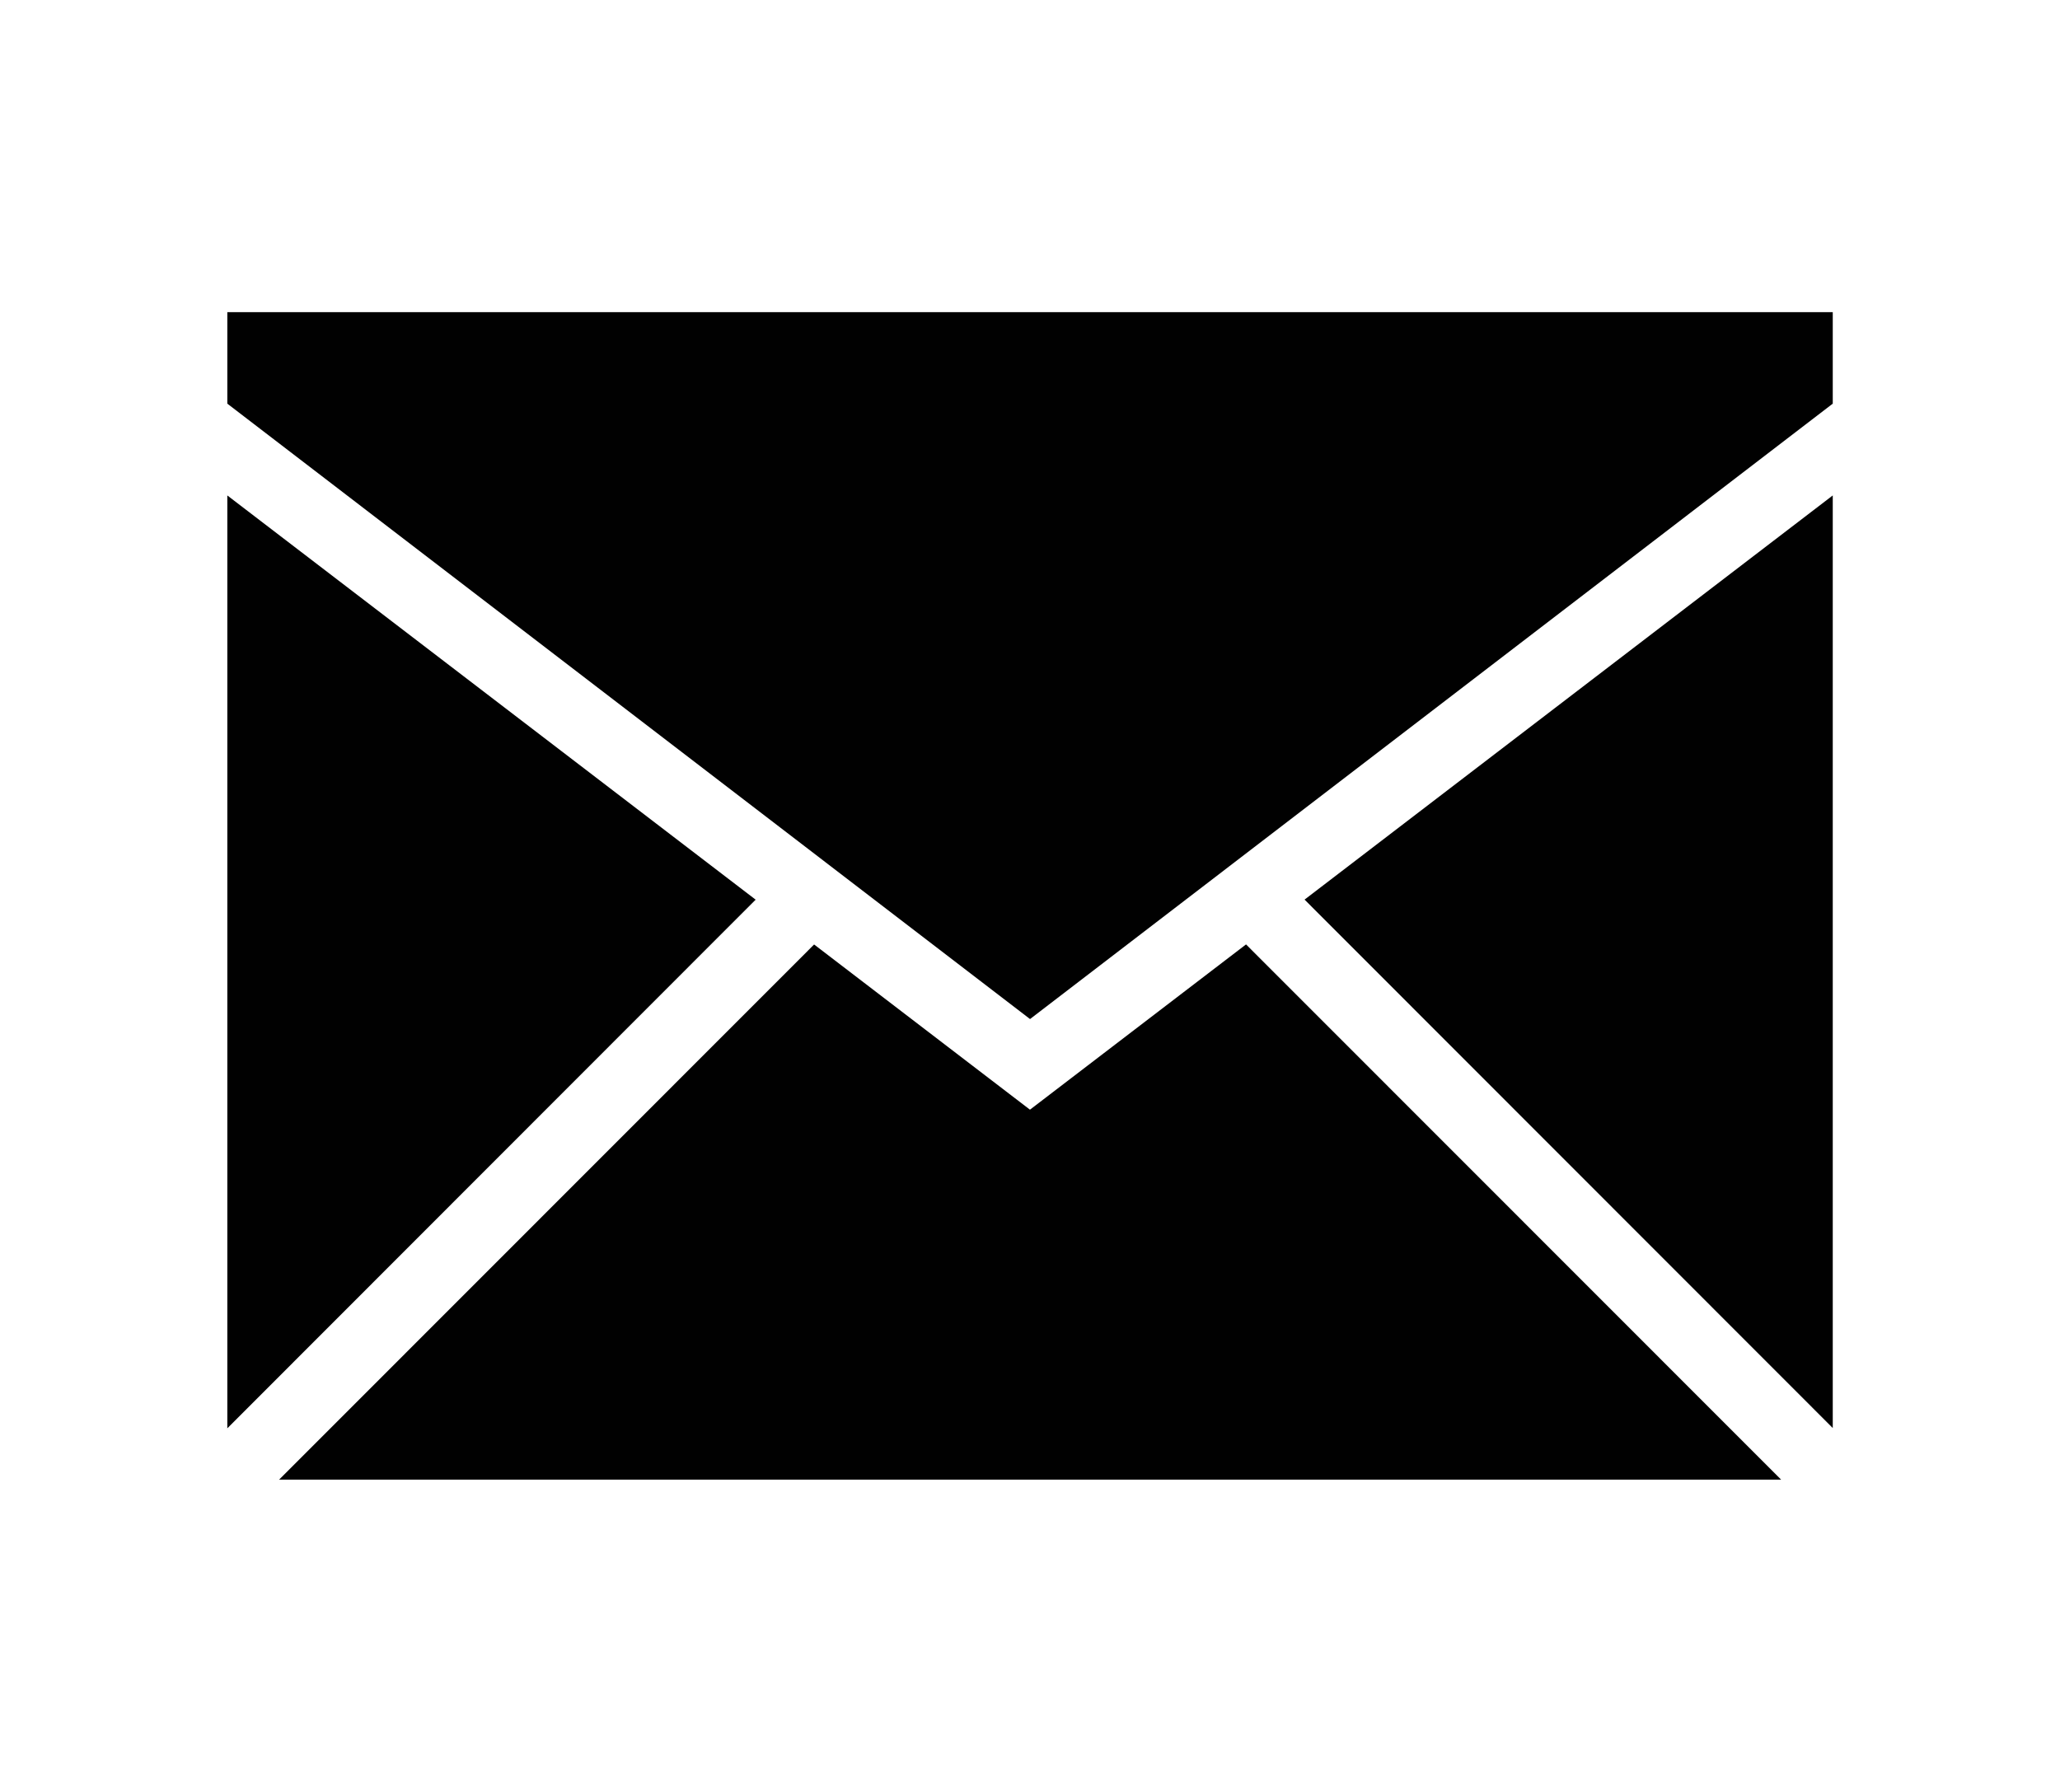 <?xml version="1.0" encoding="utf-8"?>
<!-- Generator: Adobe Illustrator 17.0.0, SVG Export Plug-In . SVG Version: 6.00 Build 0)  -->
<!DOCTYPE svg PUBLIC "-//W3C//DTD SVG 1.1//EN" "http://www.w3.org/Graphics/SVG/1.1/DTD/svg11.dtd">
<svg version="1.1" xmlns="http://www.w3.org/2000/svg" xmlns:xlink="http://www.w3.org/1999/xlink" x="0px" y="0px"
	 width="28.229px" height="24.556px" viewBox="0 0 28.229 24.556" enable-background="new 0 0 28.229 24.556" xml:space="preserve">
<g id="BG" display="none">
	<rect x="0" y="0" display="inline" fill="#B2B3B3" width="28.229" height="24.556"/>
</g>
<g id="Wanelo" display="none">
	<g display="inline">
		<g>
			<rect x="1.99" y="-0.003" fill="#010101" width="7" height="7"/>
			<rect x="10.615" y="-0.003" fill="#010101" width="7" height="7"/>
			<rect x="19.24" y="-0.003" fill="#010101" width="7" height="7"/>
		</g>
		<g>
			<rect x="1.99" y="8.778" fill="#010101" width="7" height="7"/>
			<rect x="10.615" y="8.778" fill="#010101" width="7" height="7"/>
			<rect x="19.24" y="8.778" fill="#010101" width="7" height="7"/>
		</g>
		<g>
			<rect x="1.99" y="17.559" fill="#010101" width="7" height="7"/>
			<rect x="10.615" y="17.559" fill="#010101" width="7" height="7"/>
		</g>
	</g>
</g>
<g id="Wanelo_white" display="none">
	<g display="inline">
		<g>
			<rect x="1.99" y="-0.003" fill="#FFFFFF" width="7" height="7"/>
			<rect x="10.615" y="-0.003" fill="#FFFFFF" width="7" height="7"/>
			<rect x="19.24" y="-0.003" fill="#FFFFFF" width="7" height="7"/>
		</g>
		<g>
			<rect x="1.99" y="8.778" fill="#FFFFFF" width="7" height="7"/>
			<rect x="10.615" y="8.778" fill="#FFFFFF" width="7" height="7"/>
			<rect x="19.24" y="8.778" fill="#FFFFFF" width="7" height="7"/>
		</g>
		<g>
			<rect x="1.99" y="17.559" fill="#FFFFFF" width="7" height="7"/>
			<rect x="10.615" y="17.559" fill="#FFFFFF" width="7" height="7"/>
		</g>
	</g>
</g>
<g id="T" display="none">
	<path display="inline" fill="#010101" d="M14.872,2.204v5.093h4.78v3.163h-4.78v5.166c0,1.169,0.061,1.919,0.185,2.25
		c0.123,0.333,0.353,0.597,0.692,0.796c0.444,0.267,0.953,0.399,1.528,0.399c1.02,0,2.034-0.332,3.044-0.995v3.18
		c-0.862,0.404-1.64,0.688-2.338,0.851c-0.699,0.165-1.453,0.246-2.264,0.246c-0.922,0-1.736-0.117-2.443-0.348
		c-0.707-0.235-1.312-0.565-1.81-0.996c-0.5-0.43-0.848-0.889-1.04-1.374c-0.193-0.485-0.289-1.188-0.289-2.109v-7.067H7.909V7.608
		c0.794-0.258,1.47-0.627,2.035-1.106c0.563-0.48,1.018-1.056,1.358-1.731c0.341-0.672,0.577-1.529,0.706-2.568L14.872,2.204
		L14.872,2.204z"/>
</g>
<g id="T_x5F_white" display="none">
	<path display="inline" fill="#FFFFFF" d="M14.872,2.204v5.093h4.78v3.163h-4.78v5.166c0,1.17,0.061,1.919,0.185,2.25
		c0.123,0.333,0.353,0.597,0.692,0.796c0.444,0.267,0.953,0.399,1.528,0.399c1.02,0,2.034-0.332,3.044-0.995v3.18
		c-0.862,0.404-1.64,0.688-2.338,0.851c-0.699,0.165-1.453,0.246-2.264,0.246c-0.922,0-1.736-0.117-2.443-0.348
		c-0.707-0.235-1.312-0.565-1.81-0.996c-0.5-0.43-0.848-0.889-1.04-1.374c-0.193-0.485-0.289-1.188-0.289-2.109v-7.067H7.909V7.608
		c0.794-0.258,1.47-0.627,2.035-1.106c0.563-0.48,1.018-1.056,1.358-1.731c0.341-0.672,0.577-1.529,0.706-2.568L14.872,2.204
		L14.872,2.204z"/>
</g>
<g id="Tweeter" display="none">
	<path display="inline" fill="#010101" d="M25.467,5.236c-0.835,0.371-1.733,0.621-2.675,0.734c0.962-0.576,1.701-1.49,2.048-2.577
		c-0.9,0.534-1.896,0.92-2.959,1.128c-0.848-0.905-2.059-1.471-3.4-1.471c-2.571,0-4.656,2.087-4.656,4.659
		c0,0.366,0.04,0.72,0.12,1.061c-3.871-0.195-7.302-2.047-9.601-4.868C3.943,4.593,3.713,5.393,3.713,6.247
		c0,1.614,0.822,3.041,2.072,3.877C5.022,10.101,4.303,9.89,3.674,9.542v0.057c0,2.258,1.605,4.141,3.738,4.568
		c-0.391,0.109-0.802,0.164-1.228,0.164c-0.3,0-0.593-0.027-0.876-0.082c0.592,1.849,2.312,3.197,4.35,3.234
		c-1.594,1.249-3.603,1.994-5.785,1.994c-0.376,0-0.748-0.021-1.111-0.064c2.061,1.321,4.51,2.093,7.14,2.093
		c8.569,0,13.253-7.098,13.253-13.256c0-0.202-0.004-0.403-0.012-0.602C24.053,6.991,24.844,6.171,25.467,5.236"/>
</g>
<g id="Tweeter_white" display="none">
	<path display="inline" fill="#FFFFFF" d="M25.467,5.236c-0.835,0.371-1.733,0.621-2.675,0.734c0.962-0.576,1.701-1.49,2.048-2.577
		c-0.9,0.534-1.896,0.92-2.959,1.128c-0.848-0.905-2.059-1.471-3.4-1.471c-2.571,0-4.656,2.087-4.656,4.659
		c0,0.366,0.04,0.72,0.12,1.061c-3.871-0.195-7.302-2.047-9.601-4.868C3.943,4.593,3.713,5.393,3.713,6.247
		c0,1.614,0.822,3.041,2.072,3.877C5.022,10.101,4.303,9.89,3.674,9.542v0.057c0,2.258,1.605,4.141,3.738,4.568
		c-0.391,0.109-0.802,0.164-1.228,0.164c-0.3,0-0.593-0.027-0.876-0.082c0.592,1.849,2.312,3.197,4.35,3.234
		c-1.594,1.249-3.603,1.994-5.785,1.994c-0.376,0-0.748-0.021-1.111-0.064c2.061,1.321,4.51,2.093,7.14,2.093
		c8.569,0,13.253-7.098,13.253-13.256c0-0.202-0.004-0.403-0.012-0.602C24.053,6.991,24.844,6.171,25.467,5.236"/>
</g>
<g id="FB" display="none">
	<path display="inline" fill="#010101" d="M8.978,8.672h2.201V6.533c0-0.944,0.024-2.399,0.709-3.3
		c0.722-0.955,1.713-1.604,3.417-1.604c2.777,0,3.946,0.396,3.946,0.396l-0.55,3.262c0,0-0.917-0.265-1.773-0.265
		c-0.856,0-1.623,0.307-1.623,1.163v2.488h3.51l-0.245,3.186h-3.265v11.068h-4.126V11.858H8.978V8.672z"/>
</g>
<g id="FB_white" display="none">
</g>
<g id="Youtube" display="none">
	<path display="inline" fill="#010101" d="M18.793,4.555v4.357c-0.104,0.126-0.23,0.23-0.357,0.311
		c-0.138,0.081-0.242,0.126-0.334,0.126c-0.103,0-0.184-0.034-0.23-0.092c-0.058-0.07-0.081-0.16-0.081-0.299V4.555h-1.176v4.794
		c0,0.347,0.07,0.6,0.208,0.773c0.137,0.173,0.347,0.253,0.61,0.253c0.231,0,0.45-0.058,0.691-0.172
		c0.23-0.127,0.45-0.301,0.669-0.542v0.634h1.176V4.554L18.793,4.555L18.793,4.555z M15.208,4.832
		c-0.312-0.288-0.714-0.427-1.197-0.427c-0.531,0-0.957,0.139-1.28,0.404c-0.312,0.264-0.471,0.609-0.471,1.059v2.975
		c0,0.495,0.159,0.874,0.459,1.164c0.311,0.287,0.727,0.437,1.233,0.437c0.53,0,0.957-0.138,1.256-0.427
		c0.312-0.277,0.461-0.658,0.461-1.153V5.902C15.67,5.466,15.508,5.109,15.208,4.832z M14.471,8.958c0,0.15-0.046,0.265-0.139,0.357
		c-0.091,0.093-0.218,0.138-0.379,0.138c-0.15,0-0.276-0.045-0.358-0.138c-0.079-0.08-0.127-0.207-0.127-0.357V5.823
		c0-0.126,0.047-0.23,0.138-0.299c0.081-0.081,0.207-0.115,0.346-0.115c0.15,0,0.277,0.034,0.379,0.115
		c0.093,0.07,0.139,0.173,0.139,0.299v3.135H14.471z M10.83,2.515l-0.817,3.112H9.92L9.067,2.515H7.731L9.31,7.217v3.078h1.324
		V7.067l1.533-4.552C12.167,2.515,10.83,2.515,10.83,2.515z M19.991,16.22c0.069,0.092,0.103,0.252,0.103,0.459v0.53h-0.91v-0.53
		c0-0.207,0.023-0.368,0.104-0.459c0.069-0.093,0.184-0.151,0.358-0.151C19.807,16.069,19.921,16.127,19.991,16.22z M16.373,16.196
		c-0.069-0.093-0.184-0.139-0.323-0.139c-0.069,0-0.15,0.012-0.219,0.046c-0.07,0.035-0.15,0.093-0.219,0.163v3.249
		c0.08,0.081,0.173,0.151,0.253,0.185c0.081,0.034,0.161,0.058,0.242,0.058c0.138,0,0.23-0.034,0.287-0.115
		c0.058-0.068,0.093-0.185,0.093-0.357V16.59C16.488,16.414,16.453,16.288,16.373,16.196z M16.373,16.196
		c-0.069-0.093-0.184-0.139-0.323-0.139c-0.069,0-0.15,0.012-0.219,0.046c-0.07,0.035-0.15,0.093-0.219,0.163v3.249
		c0.08,0.081,0.173,0.151,0.253,0.185c0.081,0.034,0.161,0.058,0.242,0.058c0.138,0,0.23-0.034,0.287-0.115
		c0.058-0.068,0.093-0.185,0.093-0.357V16.59C16.488,16.414,16.453,16.288,16.373,16.196z M22.284,12.174H5.945
		c-1.787,0-3.261,1.476-3.261,3.273v3.332c0,1.797,1.474,3.262,3.261,3.262h16.339c1.786,0,3.262-1.465,3.262-3.262v-3.332
		C25.546,13.65,24.07,12.174,22.284,12.174z M10.346,14.468H9.125v6.038H7.949v-6.038h-1.21v-1.025h3.607V14.468z M13.779,20.506
		h-1.048v-0.575c-0.184,0.218-0.392,0.379-0.599,0.483c-0.207,0.115-0.404,0.173-0.601,0.173c-0.241,0-0.425-0.081-0.553-0.243
		c-0.116-0.15-0.173-0.379-0.173-0.69v-4.369h1.037v4.012c0,0.114,0.023,0.207,0.07,0.264c0.035,0.059,0.115,0.081,0.208,0.081
		c0.079,0,0.173-0.034,0.288-0.116c0.126-0.069,0.23-0.161,0.322-0.277v-3.964h1.048L13.779,20.506L13.779,20.506z M17.559,19.423
		c0,0.369-0.081,0.656-0.242,0.853c-0.16,0.196-0.403,0.299-0.713,0.299c-0.209,0-0.382-0.035-0.543-0.114
		c-0.161-0.083-0.31-0.197-0.448-0.358v0.403h-1.049v-7.064h1.049v2.27c0.139-0.15,0.288-0.276,0.448-0.357
		c0.161-0.081,0.323-0.126,0.484-0.126c0.323,0,0.576,0.114,0.749,0.333c0.174,0.219,0.265,0.541,0.265,0.969L17.559,19.423
		L17.559,19.423z M21.178,18.029h-1.995v0.979c0,0.277,0.023,0.462,0.093,0.566c0.068,0.114,0.196,0.16,0.357,0.16
		c0.173,0,0.288-0.046,0.357-0.138c0.069-0.081,0.103-0.289,0.103-0.588v-0.242h1.084v0.264c0,0.543-0.139,0.945-0.404,1.21
		c-0.253,0.277-0.646,0.404-1.163,0.404c-0.473,0-0.841-0.139-1.107-0.427c-0.264-0.288-0.402-0.68-0.402-1.188V16.69
		c0-0.449,0.15-0.818,0.45-1.105c0.287-0.278,0.667-0.427,1.14-0.427c0.473,0,0.842,0.138,1.094,0.403
		c0.255,0.265,0.393,0.634,0.393,1.129V18.029z M16.05,16.057c-0.069,0-0.15,0.012-0.219,0.046c-0.07,0.035-0.15,0.093-0.219,0.163
		v3.249c0.08,0.081,0.173,0.151,0.253,0.185c0.081,0.034,0.161,0.058,0.242,0.058c0.138,0,0.23-0.034,0.287-0.115
		c0.058-0.068,0.093-0.185,0.093-0.357V16.59c0-0.175-0.035-0.301-0.115-0.393C16.304,16.103,16.188,16.057,16.05,16.057z
		 M16.373,16.196c-0.069-0.093-0.184-0.139-0.323-0.139c-0.069,0-0.15,0.012-0.219,0.046c-0.07,0.035-0.15,0.093-0.219,0.163v3.249
		c0.08,0.081,0.173,0.151,0.253,0.185c0.081,0.034,0.161,0.058,0.242,0.058c0.138,0,0.23-0.034,0.287-0.115
		c0.058-0.068,0.093-0.185,0.093-0.357V16.59C16.488,16.414,16.453,16.288,16.373,16.196z M16.373,16.196
		c-0.069-0.093-0.184-0.139-0.323-0.139c-0.069,0-0.15,0.012-0.219,0.046c-0.07,0.035-0.15,0.093-0.219,0.163v3.249
		c0.08,0.081,0.173,0.151,0.253,0.185c0.081,0.034,0.161,0.058,0.242,0.058c0.138,0,0.23-0.034,0.287-0.115
		c0.058-0.068,0.093-0.185,0.093-0.357V16.59C16.488,16.414,16.453,16.288,16.373,16.196z"/>
</g>
<g id="Youtube_white" display="none">
	<path display="inline" fill="#FFFFFF" d="M18.793,4.555v4.357c-0.104,0.126-0.23,0.23-0.357,0.311
		c-0.138,0.081-0.242,0.126-0.334,0.126c-0.103,0-0.184-0.034-0.23-0.092c-0.058-0.07-0.081-0.16-0.081-0.299V4.555h-1.176v4.794
		c0,0.347,0.07,0.6,0.208,0.773c0.137,0.173,0.347,0.253,0.61,0.253c0.231,0,0.45-0.058,0.691-0.172
		c0.23-0.127,0.45-0.301,0.669-0.542v0.634h1.176V4.554L18.793,4.555L18.793,4.555z M15.208,4.832
		c-0.312-0.288-0.714-0.427-1.197-0.427c-0.531,0-0.957,0.139-1.28,0.404c-0.312,0.264-0.471,0.609-0.471,1.059v2.975
		c0,0.495,0.159,0.874,0.459,1.164c0.311,0.287,0.727,0.437,1.233,0.437c0.53,0,0.957-0.138,1.256-0.427
		c0.312-0.277,0.461-0.658,0.461-1.153V5.902C15.67,5.466,15.508,5.109,15.208,4.832z M14.471,8.958c0,0.15-0.046,0.265-0.139,0.357
		c-0.091,0.093-0.218,0.138-0.379,0.138c-0.15,0-0.276-0.045-0.358-0.138c-0.079-0.08-0.127-0.207-0.127-0.357V5.823
		c0-0.126,0.047-0.23,0.138-0.299c0.081-0.081,0.207-0.115,0.346-0.115c0.15,0,0.277,0.034,0.379,0.115
		c0.093,0.07,0.139,0.173,0.139,0.299v3.135C14.47,8.958,14.471,8.958,14.471,8.958z M10.83,2.515l-0.817,3.112H9.92L9.067,2.515
		H7.731L9.31,7.217v3.078h1.324V7.067l1.533-4.552H10.83z M19.991,16.22c0.069,0.092,0.103,0.252,0.103,0.459v0.53h-0.91v-0.53
		c0-0.207,0.023-0.368,0.104-0.459c0.069-0.093,0.184-0.151,0.358-0.151C19.807,16.069,19.921,16.127,19.991,16.22z M16.373,16.196
		c-0.069-0.093-0.184-0.139-0.323-0.139c-0.069,0-0.15,0.012-0.219,0.046c-0.07,0.035-0.15,0.093-0.219,0.163v3.249
		c0.08,0.081,0.173,0.151,0.253,0.185c0.081,0.034,0.161,0.058,0.242,0.058c0.138,0,0.23-0.034,0.287-0.115
		c0.058-0.068,0.093-0.185,0.093-0.357V16.59C16.488,16.414,16.453,16.288,16.373,16.196z M16.373,16.196
		c-0.069-0.093-0.184-0.139-0.323-0.139c-0.069,0-0.15,0.012-0.219,0.046c-0.07,0.035-0.15,0.093-0.219,0.163v3.249
		c0.08,0.081,0.173,0.151,0.253,0.185c0.081,0.034,0.161,0.058,0.242,0.058c0.138,0,0.23-0.034,0.287-0.115
		c0.058-0.068,0.093-0.185,0.093-0.357V16.59C16.488,16.414,16.453,16.288,16.373,16.196z M22.284,12.174H5.945
		c-1.787,0-3.261,1.476-3.261,3.273v3.332c0,1.797,1.474,3.262,3.261,3.262h16.339c1.786,0,3.262-1.465,3.262-3.262v-3.332
		C25.546,13.65,24.07,12.174,22.284,12.174z M10.346,14.468H9.125v6.038H7.949v-6.038h-1.21v-1.025h3.607V14.468z M13.779,20.506
		h-1.048v-0.575c-0.184,0.218-0.392,0.379-0.599,0.483c-0.207,0.115-0.404,0.173-0.601,0.173c-0.241,0-0.425-0.081-0.553-0.243
		c-0.116-0.15-0.173-0.379-0.173-0.69v-4.369h1.037v4.012c0,0.114,0.023,0.207,0.07,0.264c0.035,0.059,0.115,0.081,0.208,0.081
		c0.079,0,0.173-0.034,0.288-0.116c0.126-0.069,0.23-0.161,0.322-0.277v-3.964h1.048L13.779,20.506L13.779,20.506z M17.559,19.423
		c0,0.369-0.081,0.656-0.242,0.853c-0.16,0.196-0.403,0.299-0.713,0.299c-0.209,0-0.382-0.035-0.543-0.114
		c-0.161-0.083-0.31-0.197-0.448-0.358v0.403h-1.049v-7.064h1.049v2.27c0.139-0.15,0.288-0.276,0.448-0.357
		c0.161-0.081,0.323-0.126,0.484-0.126c0.323,0,0.576,0.114,0.749,0.333c0.174,0.219,0.265,0.541,0.265,0.969L17.559,19.423
		L17.559,19.423z M21.178,18.029h-1.995v0.979c0,0.277,0.023,0.462,0.093,0.566c0.068,0.114,0.196,0.16,0.357,0.16
		c0.173,0,0.288-0.046,0.357-0.138c0.069-0.081,0.103-0.289,0.103-0.588v-0.242h1.084v0.264c0,0.543-0.139,0.945-0.404,1.21
		c-0.253,0.277-0.646,0.404-1.163,0.404c-0.473,0-0.841-0.139-1.107-0.427c-0.264-0.288-0.402-0.68-0.402-1.188V16.69
		c0-0.449,0.15-0.818,0.45-1.105c0.287-0.278,0.667-0.427,1.14-0.427c0.473,0,0.842,0.138,1.094,0.403
		c0.255,0.265,0.393,0.634,0.393,1.129V18.029z M16.05,16.057c-0.069,0-0.15,0.012-0.219,0.046c-0.07,0.035-0.15,0.093-0.219,0.163
		v3.249c0.08,0.081,0.173,0.151,0.253,0.185c0.081,0.034,0.161,0.058,0.242,0.058c0.138,0,0.23-0.034,0.287-0.115
		c0.058-0.068,0.093-0.185,0.093-0.357V16.59c0-0.175-0.035-0.301-0.115-0.393C16.304,16.103,16.188,16.057,16.05,16.057z
		 M16.373,16.196c-0.069-0.093-0.184-0.139-0.323-0.139c-0.069,0-0.15,0.012-0.219,0.046c-0.07,0.035-0.15,0.093-0.219,0.163v3.249
		c0.08,0.081,0.173,0.151,0.253,0.185c0.081,0.034,0.161,0.058,0.242,0.058c0.138,0,0.23-0.034,0.287-0.115
		c0.058-0.068,0.093-0.185,0.093-0.357V16.59C16.488,16.414,16.453,16.288,16.373,16.196z M16.373,16.196
		c-0.069-0.093-0.184-0.139-0.323-0.139c-0.069,0-0.15,0.012-0.219,0.046c-0.07,0.035-0.15,0.093-0.219,0.163v3.249
		c0.08,0.081,0.173,0.151,0.253,0.185c0.081,0.034,0.161,0.058,0.242,0.058c0.138,0,0.23-0.034,0.287-0.115
		c0.058-0.068,0.093-0.185,0.093-0.357V16.59C16.488,16.414,16.453,16.288,16.373,16.196z"/>
</g>
<g id="Pinterest" display="none">
	<path display="inline" fill="#010101" d="M14.115,0.648c-6.422,0-11.629,5.207-11.629,11.63c0,4.762,2.864,8.854,6.962,10.652
		c-0.033-0.811-0.006-1.787,0.202-2.671c0.224-0.943,1.496-6.336,1.496-6.336s-0.371-0.744-0.371-1.84
		c0-1.724,0.999-3.011,2.243-3.011c1.058,0,1.569,0.795,1.569,1.747c0,1.063-0.678,2.653-1.027,4.126
		c-0.292,1.234,0.618,2.239,1.835,2.239c2.203,0,3.687-2.828,3.687-6.183c0-2.548-1.717-4.456-4.838-4.456
		c-3.527,0-5.725,2.631-5.725,5.569c0,1.014,0.298,1.729,0.766,2.282c0.216,0.255,0.245,0.356,0.168,0.649
		c-0.055,0.212-0.184,0.729-0.237,0.932c-0.078,0.295-0.316,0.401-0.582,0.291c-1.625-0.664-2.382-2.442-2.382-4.443
		c0-3.304,2.785-7.266,8.31-7.266c4.44,0,7.362,3.214,7.362,6.662c0,4.563-2.536,7.971-6.275,7.971c-1.254,0-2.436-0.678-2.84-1.449
		c0,0-0.676,2.679-0.819,3.197c-0.246,0.896-0.729,1.792-1.17,2.49c1.046,0.31,2.151,0.478,3.296,0.478
		c6.422,0,11.628-5.208,11.628-11.631C25.743,5.854,20.537,0.648,14.115,0.648"/>
</g>
<g id="Pinterest_white" display="none">
	<path display="inline" fill="#FFFFFF" d="M14.115,0.648c-6.422,0-11.629,5.207-11.629,11.63c0,4.762,2.864,8.854,6.962,10.652
		c-0.033-0.811-0.006-1.787,0.202-2.671c0.224-0.943,1.496-6.336,1.496-6.336s-0.371-0.744-0.371-1.84
		c0-1.724,0.999-3.011,2.243-3.011c1.058,0,1.569,0.795,1.569,1.747c0,1.063-0.678,2.653-1.027,4.126
		c-0.292,1.234,0.618,2.239,1.835,2.239c2.203,0,3.687-2.828,3.687-6.183c0-2.548-1.717-4.456-4.838-4.456
		c-3.527,0-5.725,2.631-5.725,5.569c0,1.014,0.298,1.729,0.766,2.282c0.216,0.255,0.245,0.356,0.168,0.649
		c-0.055,0.212-0.184,0.729-0.237,0.932c-0.078,0.295-0.316,0.401-0.582,0.291c-1.625-0.664-2.382-2.442-2.382-4.443
		c0-3.304,2.785-7.266,8.31-7.266c4.44,0,7.362,3.214,7.362,6.662c0,4.563-2.536,7.971-6.275,7.971c-1.254,0-2.436-0.678-2.84-1.449
		c0,0-0.676,2.679-0.819,3.197c-0.246,0.896-0.729,1.792-1.17,2.49c1.046,0.31,2.151,0.478,3.296,0.478
		c6.422,0,11.628-5.208,11.628-11.631C25.743,5.854,20.537,0.648,14.115,0.648"/>
</g>
<g id="Instagram" display="none">
	<path display="inline" fill="#010101" d="M21.325,0.523H6.905c-2.505,0-4.543,2.038-4.543,4.543v4.8v9.625
		c0,2.505,2.038,4.543,4.543,4.543h14.42c2.505,0,4.543-2.038,4.543-4.543V9.866v-4.8C25.868,2.561,23.83,0.523,21.325,0.523z
		 M22.629,3.234l0.52-0.003v0.518v3.467l-3.972,0.012l-0.014-3.984L22.629,3.234z M10.761,9.866
		c0.752-1.043,1.973-1.726,3.354-1.726s2.602,0.683,3.354,1.726c0.491,0.68,0.784,1.512,0.784,2.412
		c0,2.282-1.857,4.138-4.138,4.138s-4.137-1.856-4.137-4.138C9.978,11.378,10.271,10.546,10.761,9.866z M23.578,19.491
		c0,1.242-1.01,2.253-2.253,2.253H6.905c-1.243,0-2.253-1.011-2.253-2.253V9.866h3.509c-0.304,0.745-0.474,1.559-0.474,2.412
		c0,3.544,2.883,6.43,6.427,6.43s6.427-2.886,6.427-6.43c0-0.853-0.171-1.667-0.474-2.412h3.509v9.625H23.578z"/>
</g>
<g id="Instagram_white" display="none">
	<path display="inline" fill="#FFFFFF" d="M21.325,0.523H6.905c-2.505,0-4.543,2.038-4.543,4.543v4.8v9.625
		c0,2.505,2.038,4.543,4.543,4.543h14.42c2.505,0,4.543-2.038,4.543-4.543V9.866v-4.8C25.868,2.561,23.83,0.523,21.325,0.523z
		 M22.628,3.234l0.52-0.003v0.518v3.467l-3.972,0.012l-0.014-3.984L22.628,3.234z M10.76,9.866c0.752-1.043,1.973-1.726,3.354-1.726
		s2.602,0.683,3.354,1.726c0.491,0.68,0.784,1.512,0.784,2.412c0,2.282-1.857,4.138-4.138,4.138s-4.137-1.856-4.137-4.138
		C9.978,11.378,10.27,10.546,10.76,9.866z M23.577,19.491c0,1.242-1.01,2.253-2.253,2.253H6.904c-1.243,0-2.253-1.011-2.253-2.253
		V9.866H8.16c-0.304,0.745-0.474,1.559-0.474,2.412c0,3.544,2.883,6.43,6.427,6.43s6.427-2.886,6.427-6.43
		c0-0.853-0.171-1.667-0.474-2.412h3.509v9.625H23.577z"/>
</g>
<g id="SMS" display="none">
	<g display="inline">
		<path fill="#010101" d="M0.064,10.459c0-4.348,6.291-7.872,14.05-7.872c7.76,0,14.051,3.525,14.051,7.872
			c0,3.72-4.608,6.835-10.799,7.658c0.504,1.392,1.345,3.032,2.664,3.852c-2.542,0.004-5.049-1.938-6.767-3.653
			C5.9,18.068,0.064,14.646,0.064,10.459z"/>
		<g>
			<path fill="#FFFFFF" d="M3.628,12.943l0.533-0.607c0.479,0.472,1.262,0.915,2.285,0.915c1.295,0,1.708-0.616,1.708-1.107
				c0-1.656-4.297-0.741-4.297-3.033c0-1.059,1.066-1.781,2.491-1.781c1.11,0,1.969,0.327,2.578,0.895L8.382,8.812
				c-0.544-0.53-1.306-0.77-2.1-0.77c-0.87,0-1.49,0.414-1.49,1.021c0,1.444,4.297,0.616,4.297,3.014
				c0,0.934-0.718,1.887-2.676,1.887C5.151,13.964,4.226,13.54,3.628,12.943z"/>
			<path fill="#FFFFFF" d="M16.642,13.848V8.562l-2.47,5.286h-0.37l-2.459-5.286v5.286H10.44V7.426h1.295l2.252,4.833l2.263-4.833
				h1.295v6.422C17.545,13.848,16.642,13.848,16.642,13.848z"/>
			<path fill="#FFFFFF" d="M18.81,12.943l0.533-0.607c0.479,0.472,1.262,0.915,2.285,0.915c1.295,0,1.708-0.616,1.708-1.107
				c0-1.656-4.297-0.741-4.297-3.033c0-1.059,1.066-1.781,2.491-1.781c1.11,0,1.969,0.327,2.578,0.895l-0.544,0.587
				c-0.544-0.53-1.306-0.77-2.1-0.77c-0.87,0-1.49,0.414-1.49,1.021c0,1.444,4.297,0.616,4.297,3.014
				c0,0.934-0.718,1.887-2.676,1.887C20.333,13.964,19.408,13.54,18.81,12.943z"/>
		</g>
	</g>
</g>
<g id="sms_white" display="none">
	<g display="inline">
		<path fill="#FFFFFF" d="M0.064,10.459c0-4.348,6.291-7.872,14.05-7.872c7.76,0,14.051,3.525,14.051,7.872
			c0,3.72-4.608,6.835-10.799,7.658c0.504,1.392,1.345,3.032,2.664,3.852c-2.542,0.004-5.049-1.938-6.767-3.653
			C5.9,18.069,0.064,14.646,0.064,10.459z"/>
		<g>
			<path d="M4.792,9.063c0-0.607,0.62-1.021,1.49-1.021c0.794,0,1.556,0.24,2.1,0.77l0.544-0.587C8.317,7.657,7.458,7.33,6.348,7.33
				c-1.425,0-2.491,0.722-2.491,1.781c0,2.292,4.297,1.377,4.297,3.033c0,0.491-0.413,1.107-1.708,1.107
				c-1.023,0-1.806-0.443-2.285-0.915l-0.533,0.607c0.598,0.596,1.523,1.02,2.785,1.021c1.958,0,2.676-0.953,2.676-1.887
				C9.089,9.679,4.792,10.507,4.792,9.063z"/>
			<polygon points="13.987,12.259 11.735,7.426 10.44,7.426 10.44,13.848 11.343,13.848 11.343,8.562 13.802,13.848 14.172,13.848 
				16.642,8.562 16.642,13.848 17.545,13.848 17.545,7.426 16.25,7.426 			"/>
			<path d="M19.974,9.063c0-0.607,0.62-1.021,1.49-1.021c0.794,0,1.556,0.24,2.1,0.77l0.544-0.587
				C23.499,7.657,22.64,7.33,21.53,7.33c-1.425,0-2.491,0.722-2.491,1.781c0,2.292,4.297,1.377,4.297,3.033
				c0,0.491-0.413,1.107-1.708,1.107c-1.023,0-1.806-0.443-2.285-0.915l-0.533,0.607c0.598,0.596,1.523,1.02,2.785,1.021
				c1.958,0,2.676-0.953,2.676-1.887C24.271,9.679,19.974,10.507,19.974,9.063z"/>
		</g>
	</g>
</g>
<g id="Email">
	<g id="miu">
		<g id="Artboard-1" transform="translate(-251, -335)">
			<g id="slice" transform="translate(215, 119)">
			</g>
			<path id="common-email-envelope-mail-glyph" fill="#010101" d="M275.407,355.278h-20.582l0,0l7.331-7.334l2.958,2.264
				l2.961-2.265L275.407,355.278z M276.115,354.571V341.79l0,0l-7.238,5.539L276.115,354.571z M254.115,354.575V341.79l7.24,5.54
				L254.115,354.575L254.115,354.575z M276.115,340.532v-1.254h-22v1.254l11,8.434L276.115,340.532z"/>
		</g>
	</g>
</g>
<g id="Email_white" display="none">
	<g id="miu_2_" display="inline">
		<g id="Artboard-1_2_" transform="translate(-251, -335)">
			<g id="slice_2_" transform="translate(215, 119)">
			</g>
			<path id="common-email-envelope-mail-glyph_2_" fill="#FFFFFF" d="M275.407,355.278h-20.582l0,0l7.331-7.334l2.958,2.264
				l2.961-2.265L275.407,355.278z M276.115,354.571V341.79l0,0l-7.238,5.539L276.115,354.571z M254.115,354.575V341.79l7.24,5.54
				L254.115,354.575L254.115,354.575z M276.115,340.532v-1.254h-22v1.254l11,8.434L276.115,340.532z"/>
		</g>
	</g>
</g>
</svg>
